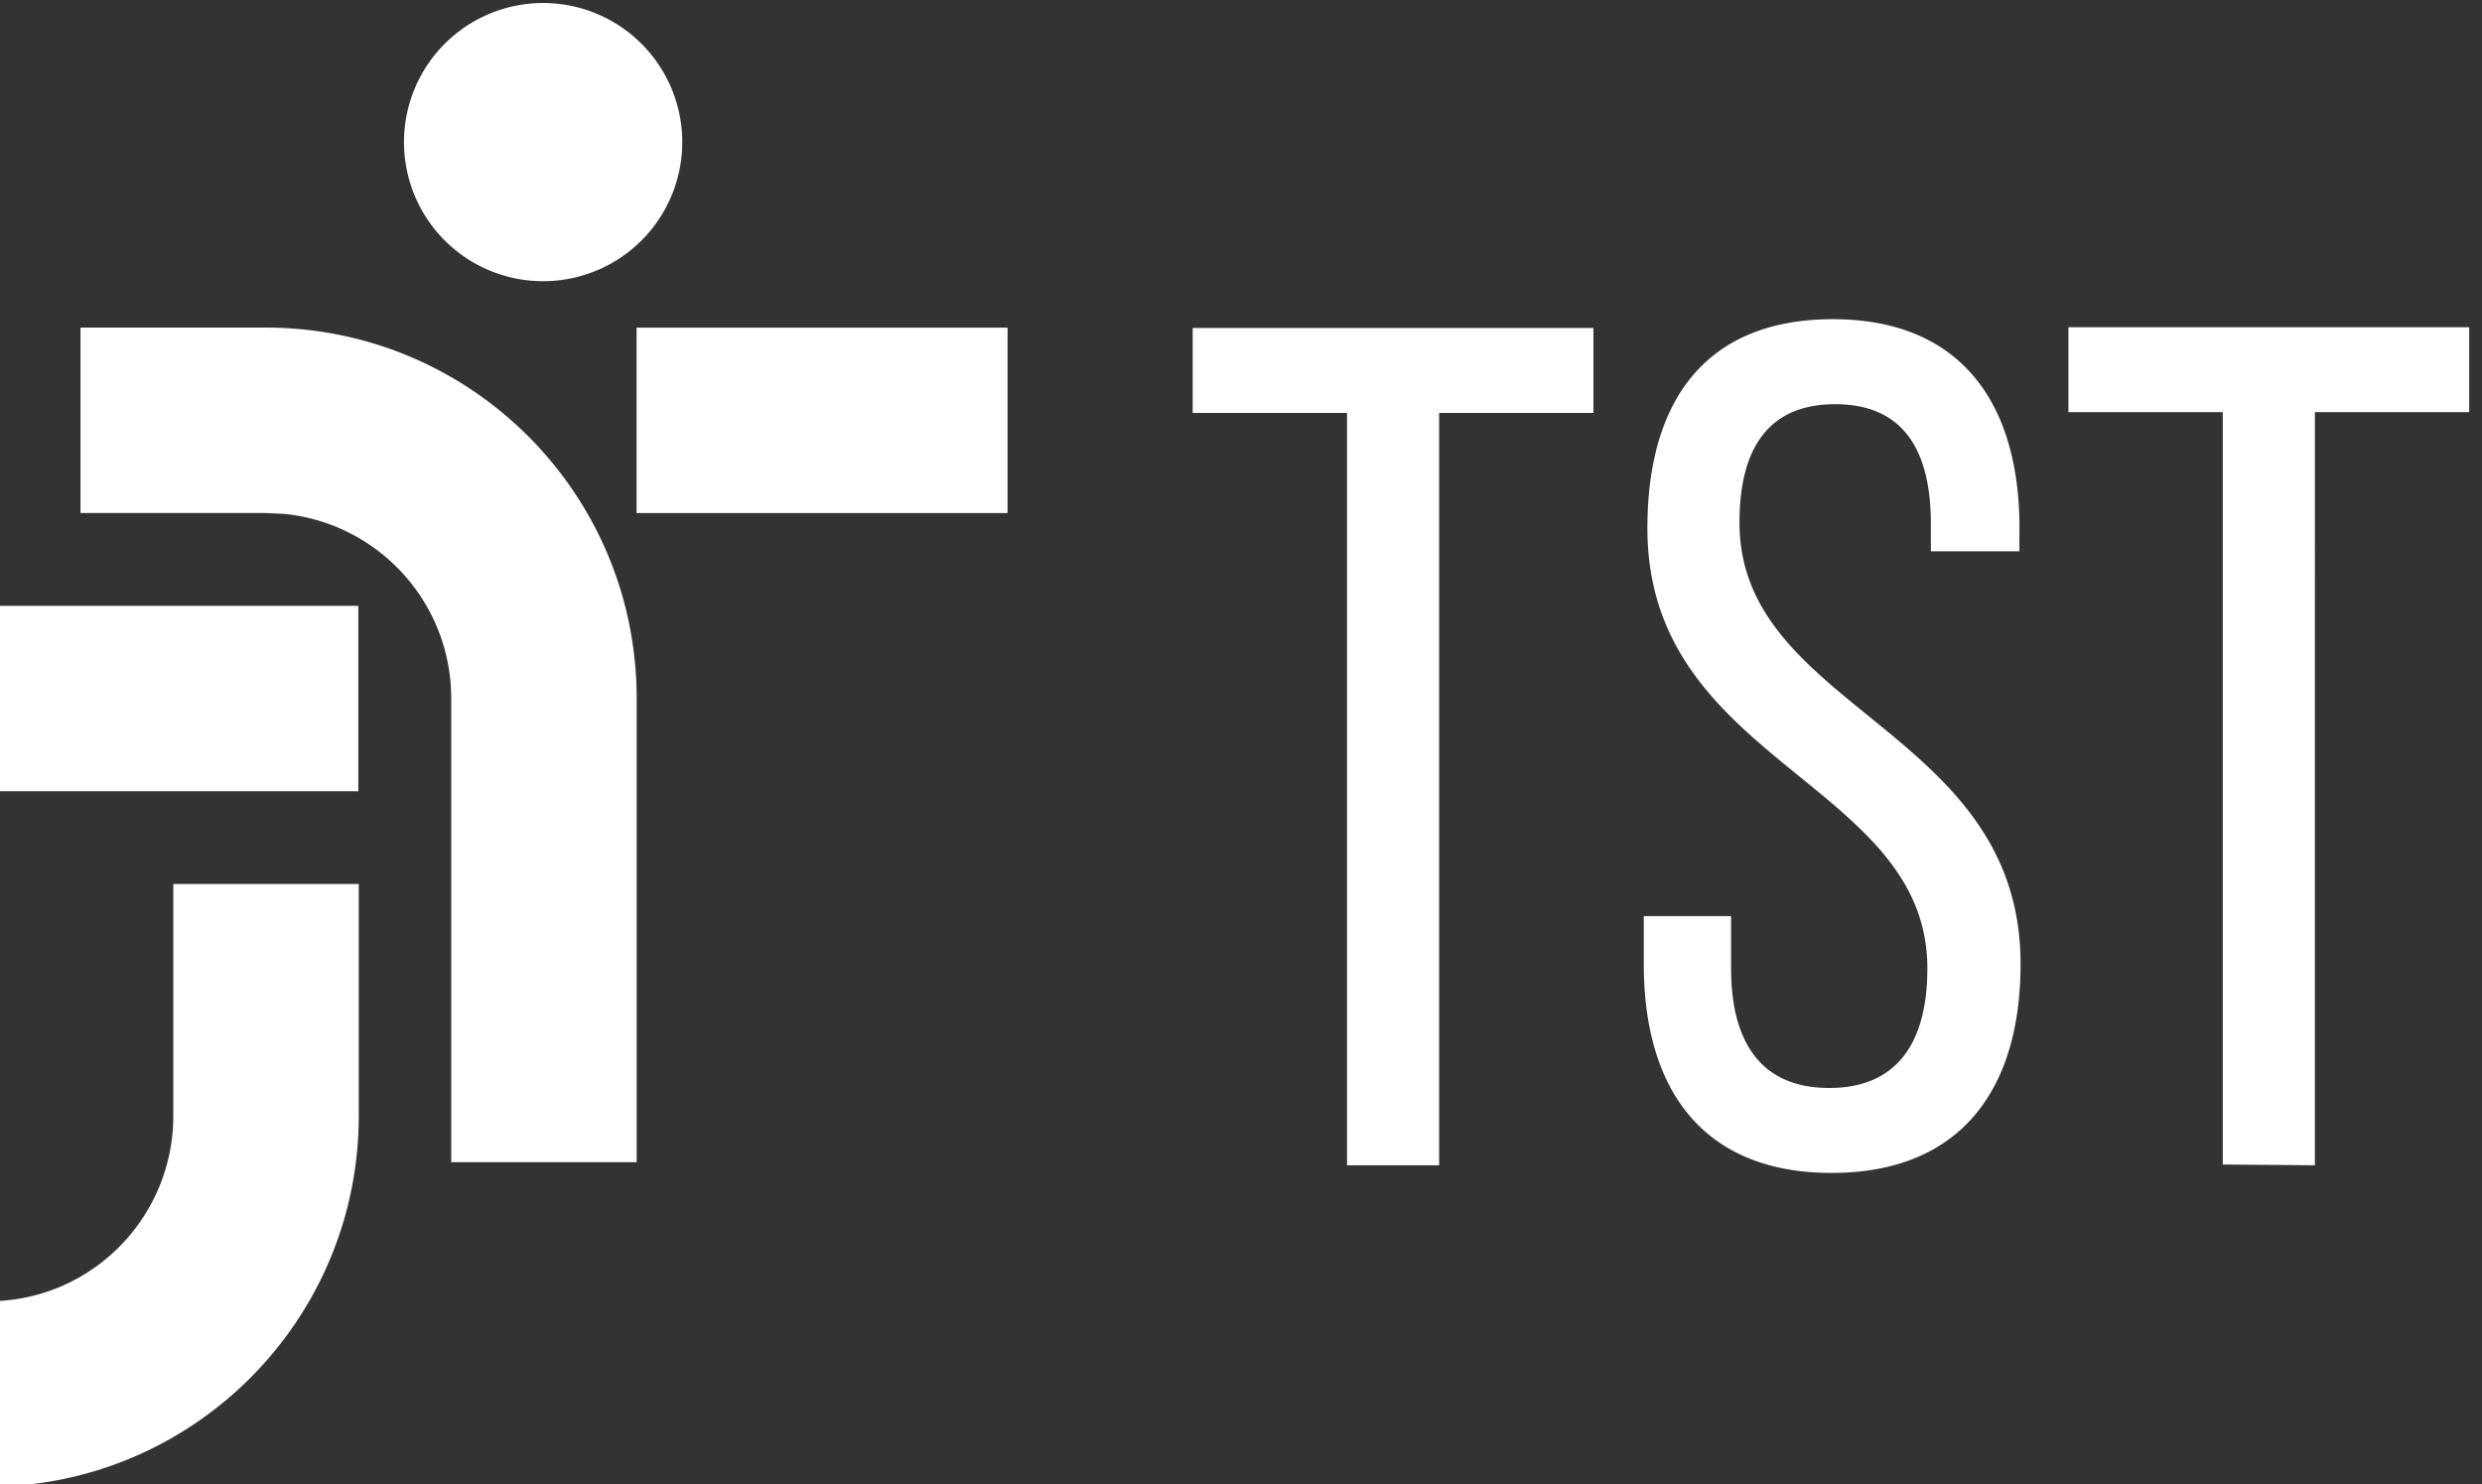 <svg xmlns="http://www.w3.org/2000/svg" height="53.027" width="88.667"><rect width="100%" height="100%" fill="#333333" stroke="none"/><g transform="matrix(1.333 0 0 -1.333 -1746.588 430.444)" fill="#fff"><path d="M1324.824 315.376a3.73 3.73 0 0 1 3.729 3.729 3.73 3.73 0 0 1-3.729 3.728 3.73 3.73 0 0 1-3.729-3.728 3.73 3.73 0 0 1 3.729-3.729m-7.426-1.243h-4.972v-4.97h4.972l.5-.025c2.508-.255 4.463-2.372 4.463-4.945v-12.43h4.97v12.43c0 5.5-4.45 9.94-9.942 9.94m-7.46-12.428h9.942v4.97h-9.942zm17.4 7.457h9.942v4.97h-9.942z"/><path d="M1314.913 293.005c0-2.573-1.956-4.7-4.463-4.945a4.77 4.77 0 0 0-.51-.027v-4.97c5.493 0 9.943 4.452 9.943 9.942v6.215h-4.97zm31.455-1.325v20.166h-4.136v2.276h10.74v-2.276h-4.135V291.68zm18.02 17.056v-.6h-2.373v.737c0 2.02-.77 3.206-2.564 3.206s-2.565-1.187-2.565-3.174c0-5.034 7.533-5.514 7.533-11.83 0-3.397-1.635-5.6-5.065-5.6s-5.033 2.212-5.033 5.6v1.283h2.34v-1.4c0-2.02.834-3.206 2.63-3.206s2.63 1.187 2.63 3.206c0 5.002-7.503 5.483-7.503 11.8 0 3.462 1.604 5.6 4.97 5.6 3.398 0 5.002-2.212 5.002-5.6m5.448-17.058v20.166h-4.136v2.276h10.74v-2.276h-4.135V291.68z"/></g></svg>